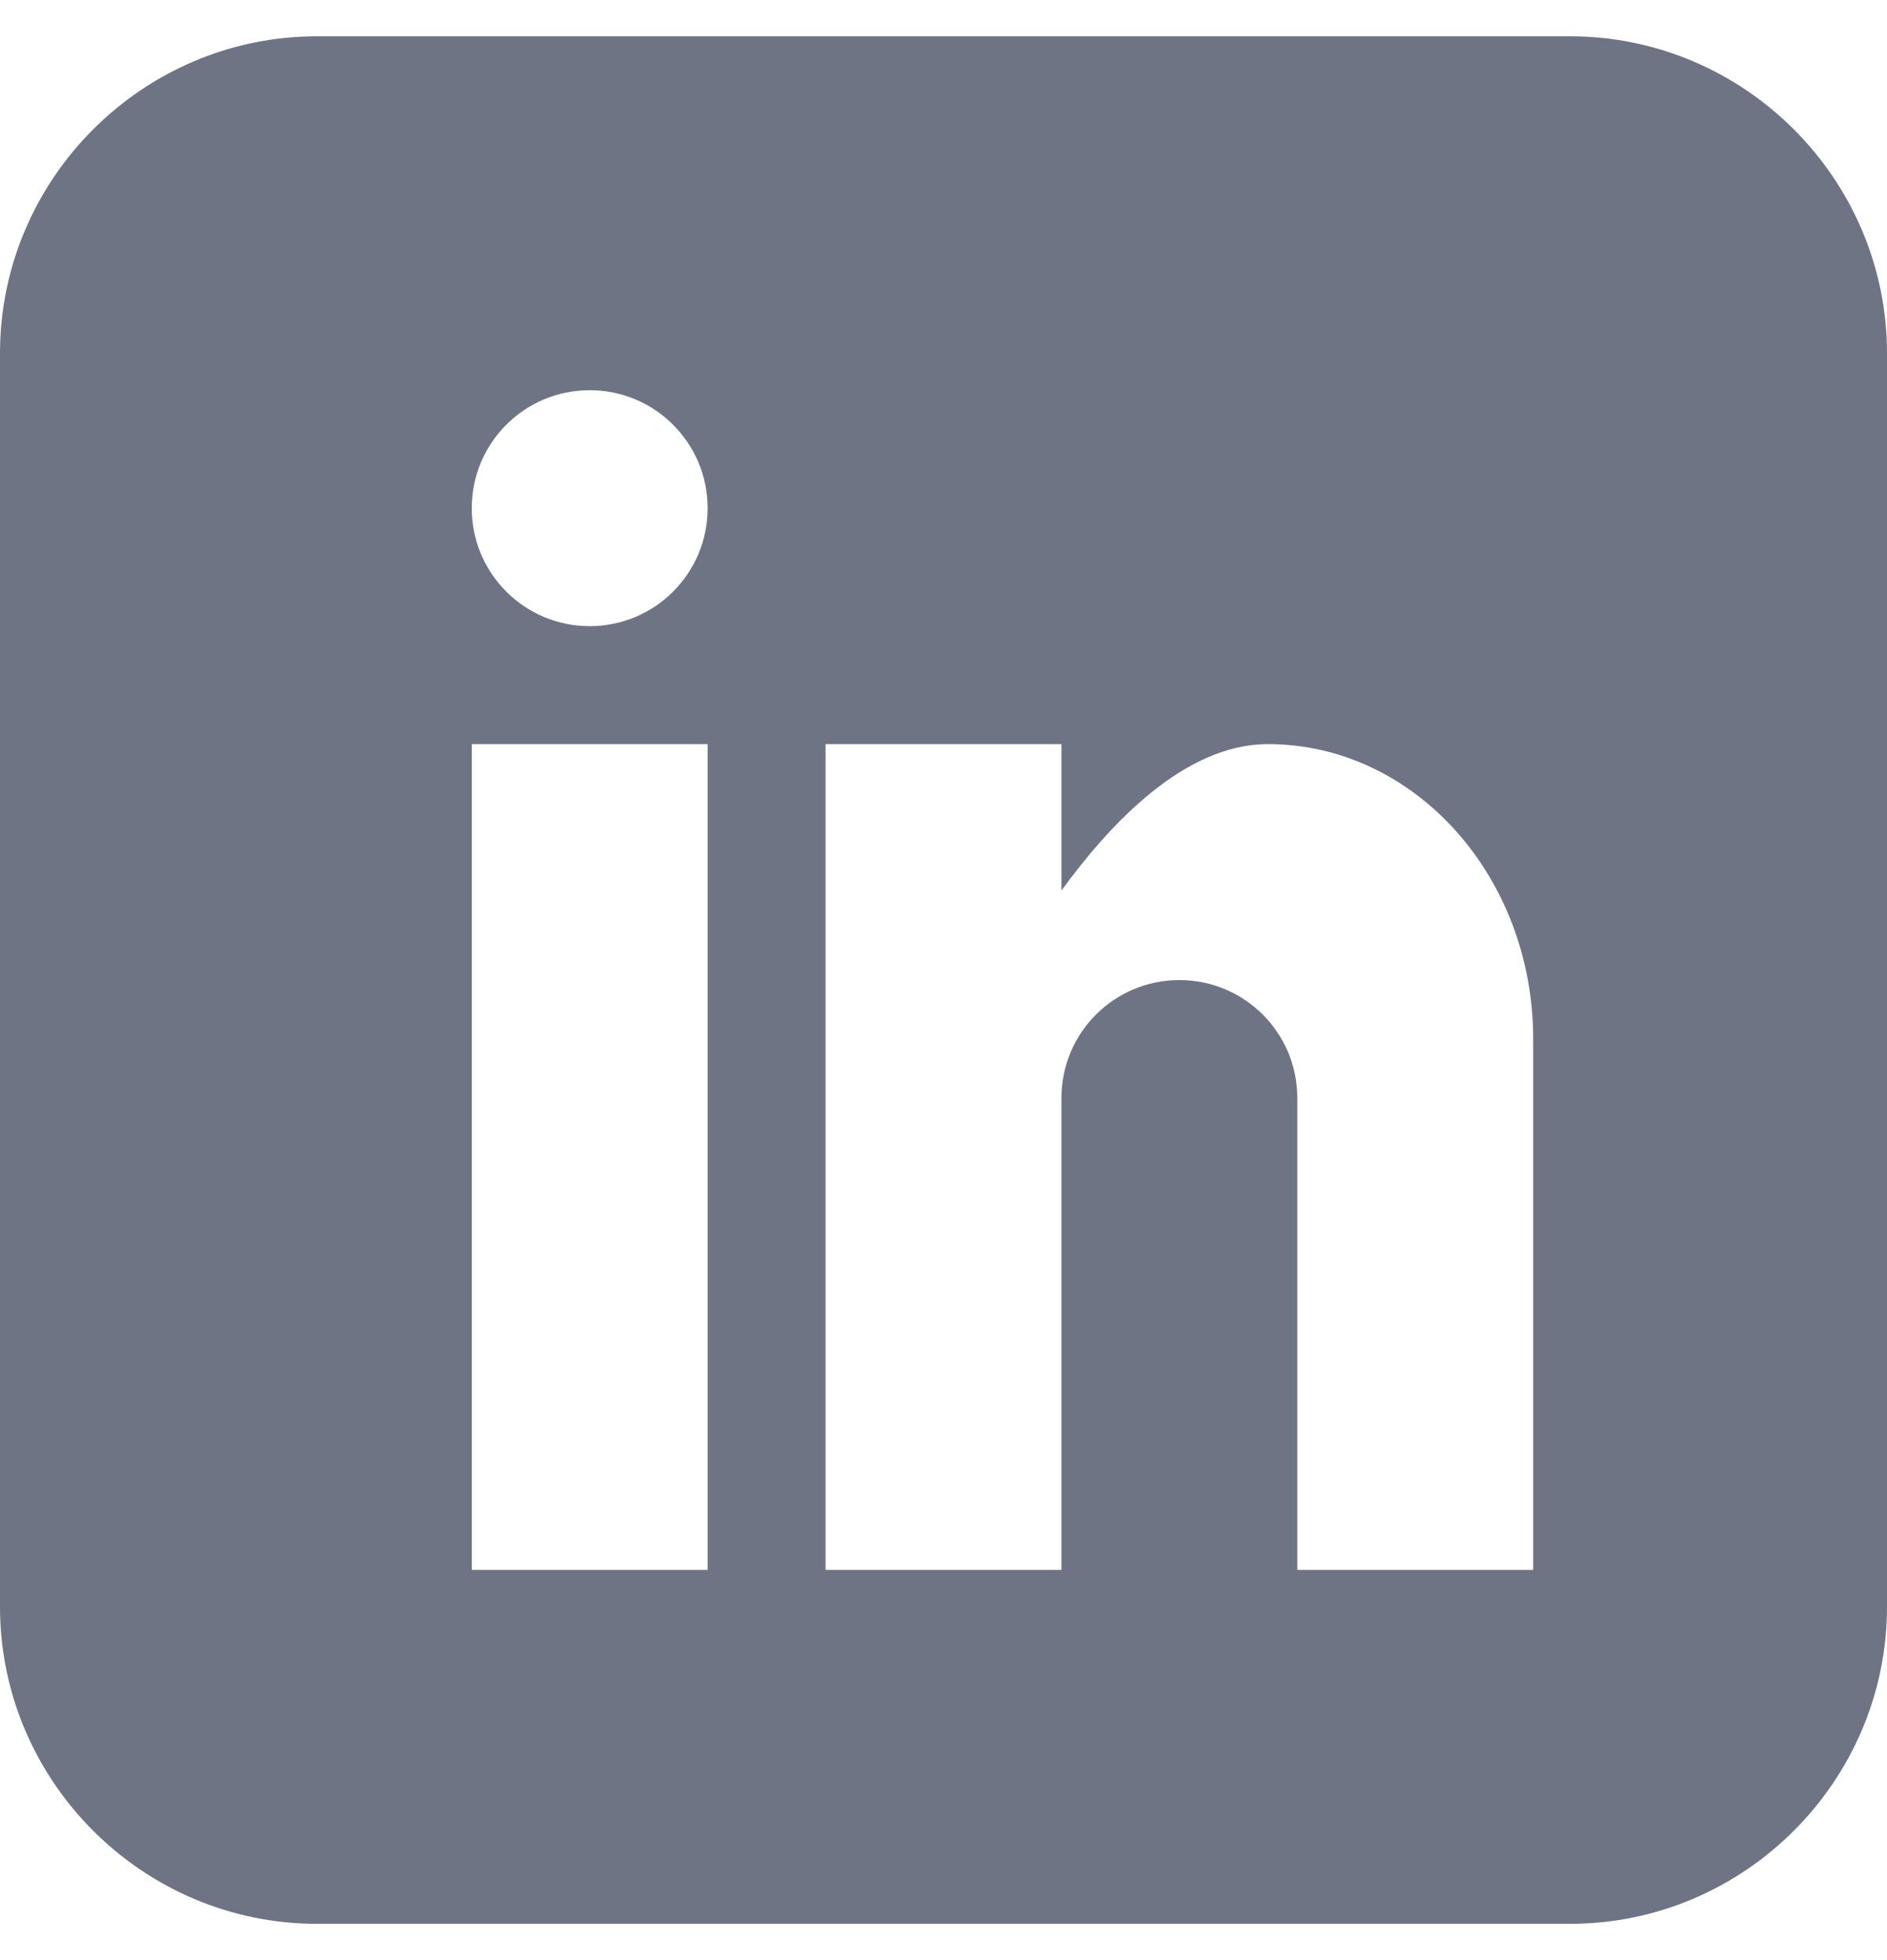 <svg xmlns="http://www.w3.org/2000/svg" width="26" height="27" viewBox="0 0 26 27" fill="none">
  <g clip-path="url(#clip0_3906_138732)">
    <path d="M21.633 0.5H4.367C1.965 0.5 0 2.465 0 4.867V22.133C0 24.535 1.965 26.5 4.367 26.5H21.633C24.035 26.5 26 24.535 26 22.133V4.867C26 2.465 24.035 0.5 21.633 0.5ZM9.75 21.625H6.5V10.25H9.75V21.625ZM8.125 8.625C7.227 8.625 6.5 7.898 6.5 7C6.5 6.102 7.227 5.375 8.125 5.375C9.023 5.375 9.75 6.102 9.75 7C9.75 7.898 9.023 8.625 8.125 8.625ZM21.125 21.625H17.875V15.125C17.875 14.227 17.148 13.5 16.25 13.5C15.352 13.5 14.625 14.227 14.625 15.125V21.625H11.375V10.25H14.625V12.267C15.295 11.347 16.32 10.25 17.469 10.25C19.488 10.25 21.125 12.069 21.125 14.312V21.625Z" fill="#6F7485"/>
  </g>
  <defs>
    <clipPath id="clip0_3906_138732">
      <rect width="26" height="26" fill="white" transform="translate(0 0.5)"/>
    </clipPath>
  </defs>
</svg>